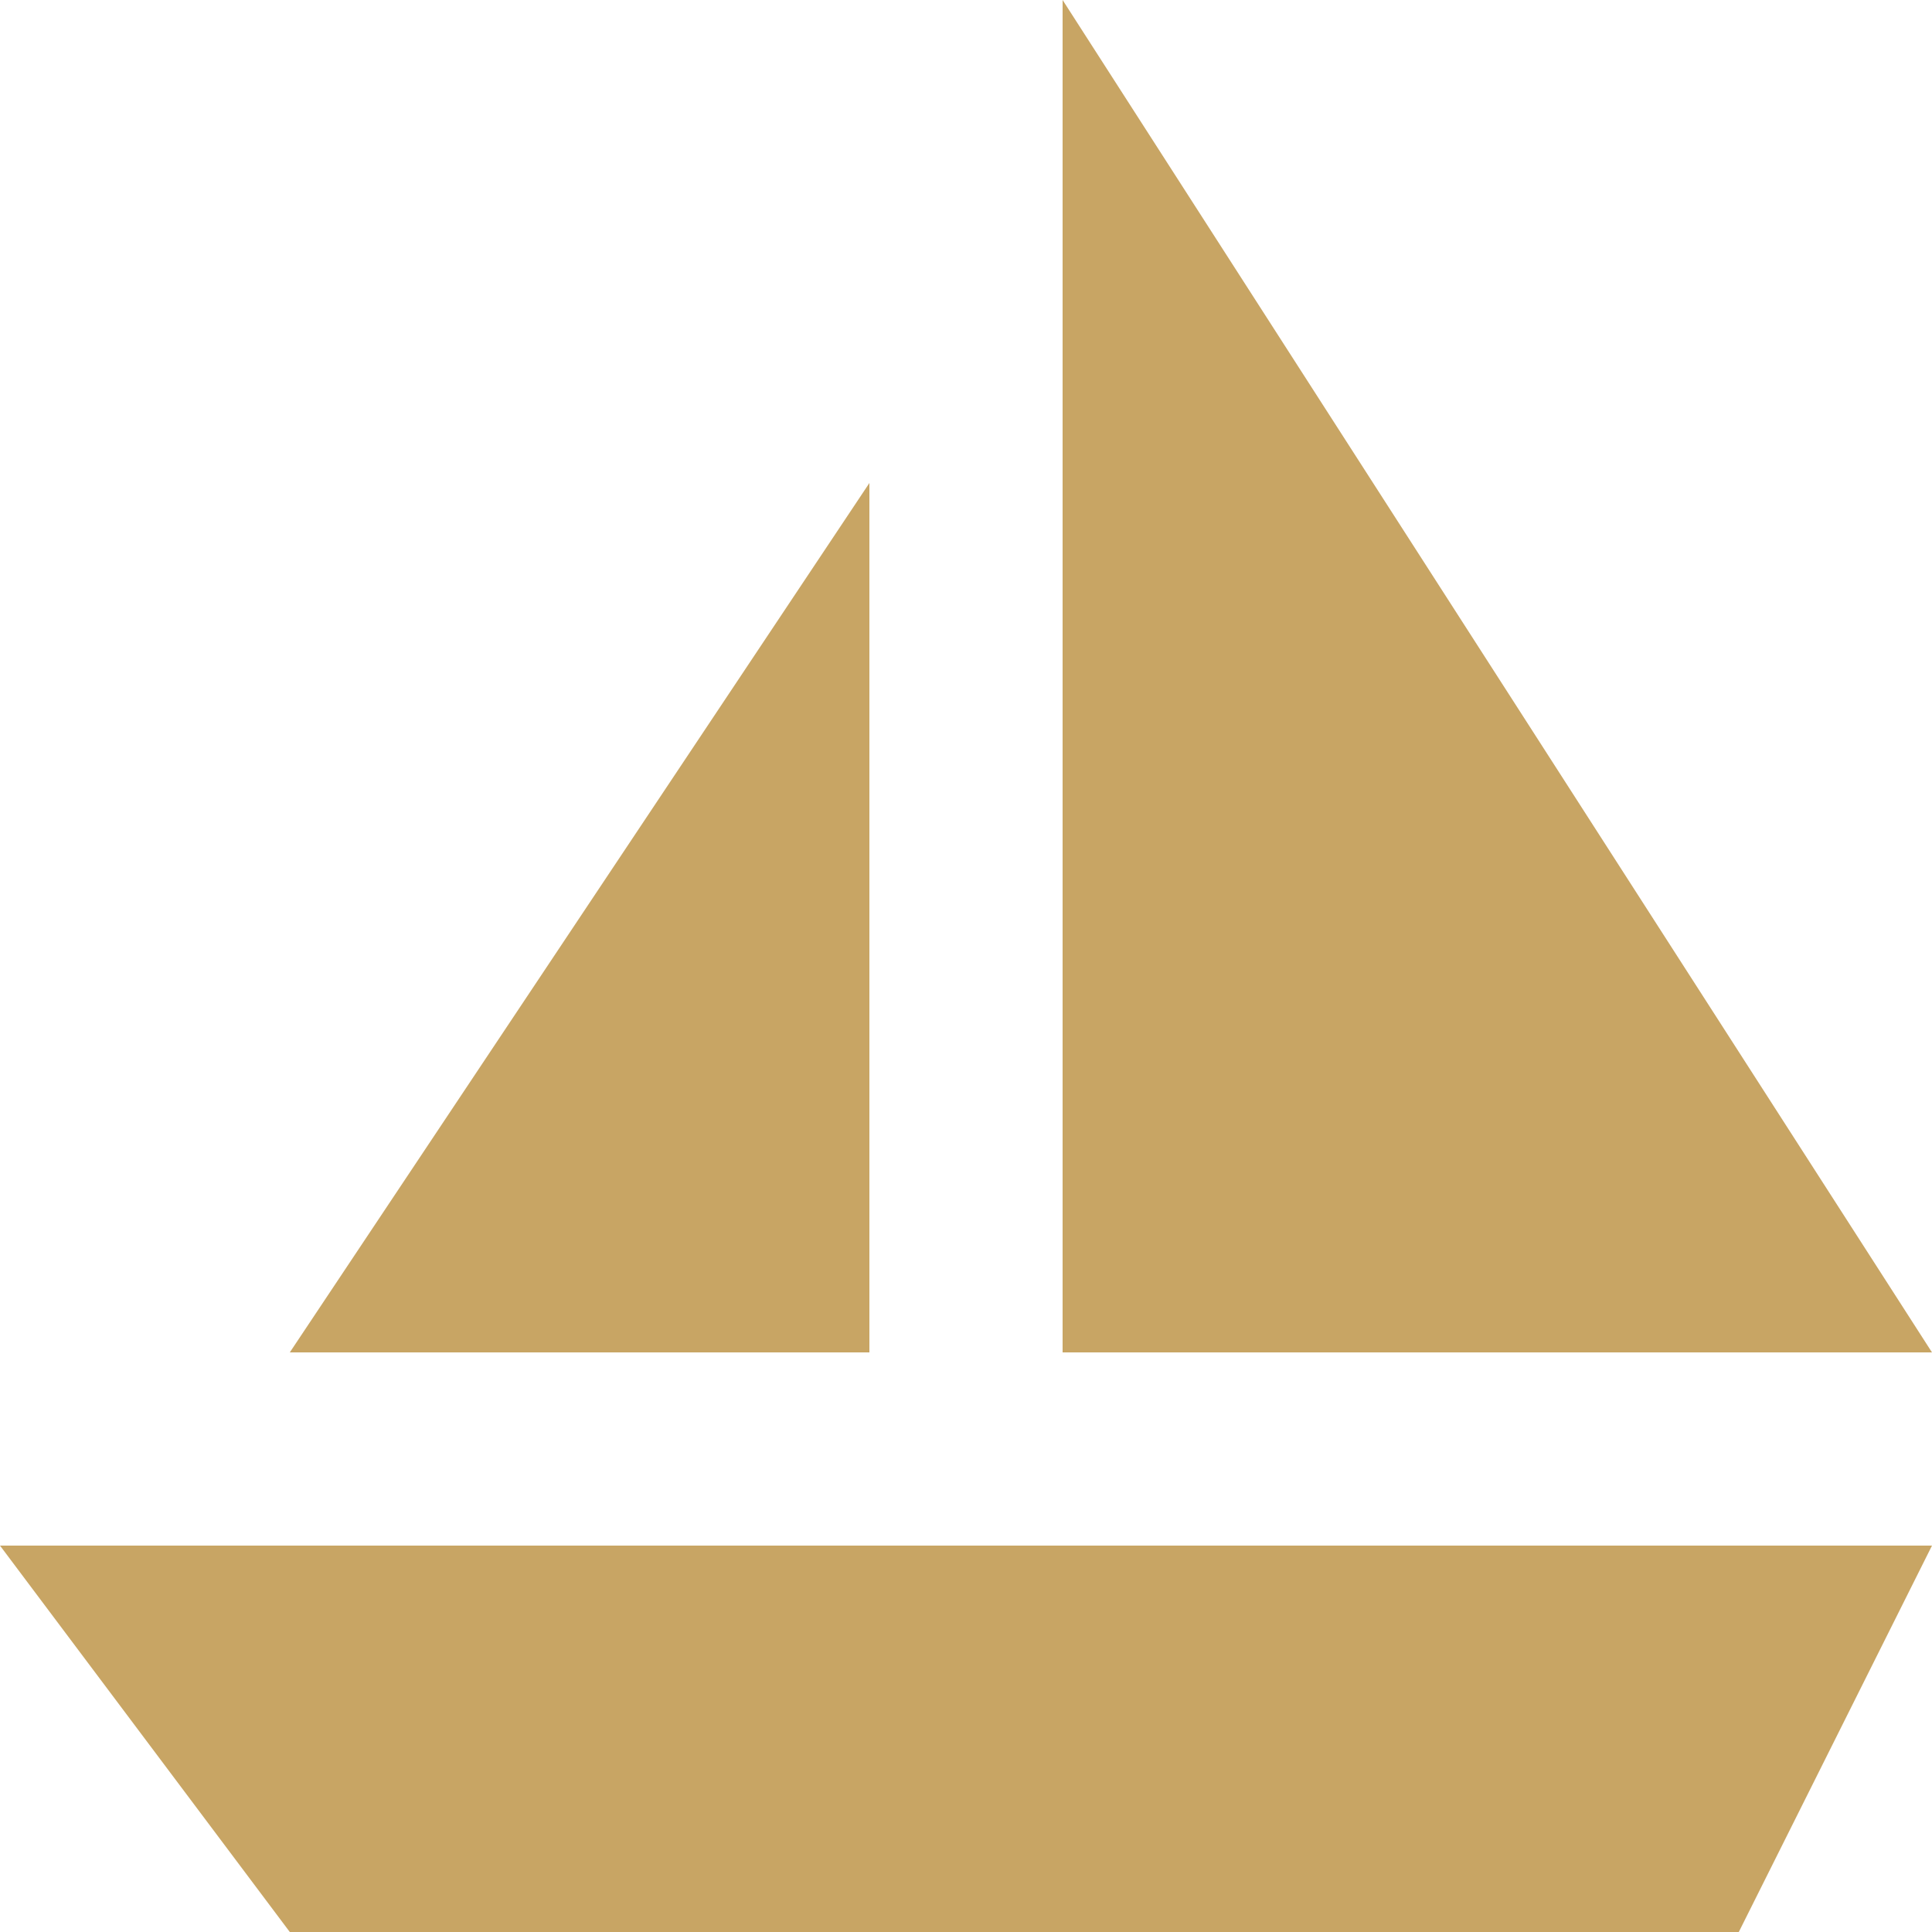 <?xml version="1.0" encoding="UTF-8"?>
<svg width="40px" height="40px" viewBox="0 0 40 40" version="1.1" xmlns="http://www.w3.org/2000/svg" xmlns:xlink="http://www.w3.org/1999/xlink">
    <!-- Generator: Sketch 52.6 (67491) - http://www.bohemiancoding.com/sketch -->
    <title>ship [#611]</title>
    <desc>Created with Sketch.</desc>
    <g id="Page-1" stroke="none" stroke-width="1" fill="none" fill-rule="evenodd">
        <g id="Dai-Marinai_Soukromé-plavby" transform="translate(-1029, -2988)" fill="#C8A564">
            <g id="Jak-to-funguje?" transform="translate(480, 1976)">
                <g id="Zážitek" transform="translate(549, 1012)">
                    <path d="M22,28 L40,28 L22,0 L22,28 Z M6,28 L18,28 L18,10 L6,28 Z M40,32 L36,40 L6,40 L0,32 L40,32 Z" id="ship-[#611]"></path>
                </g>
            </g>
        </g>
    </g>
</svg>